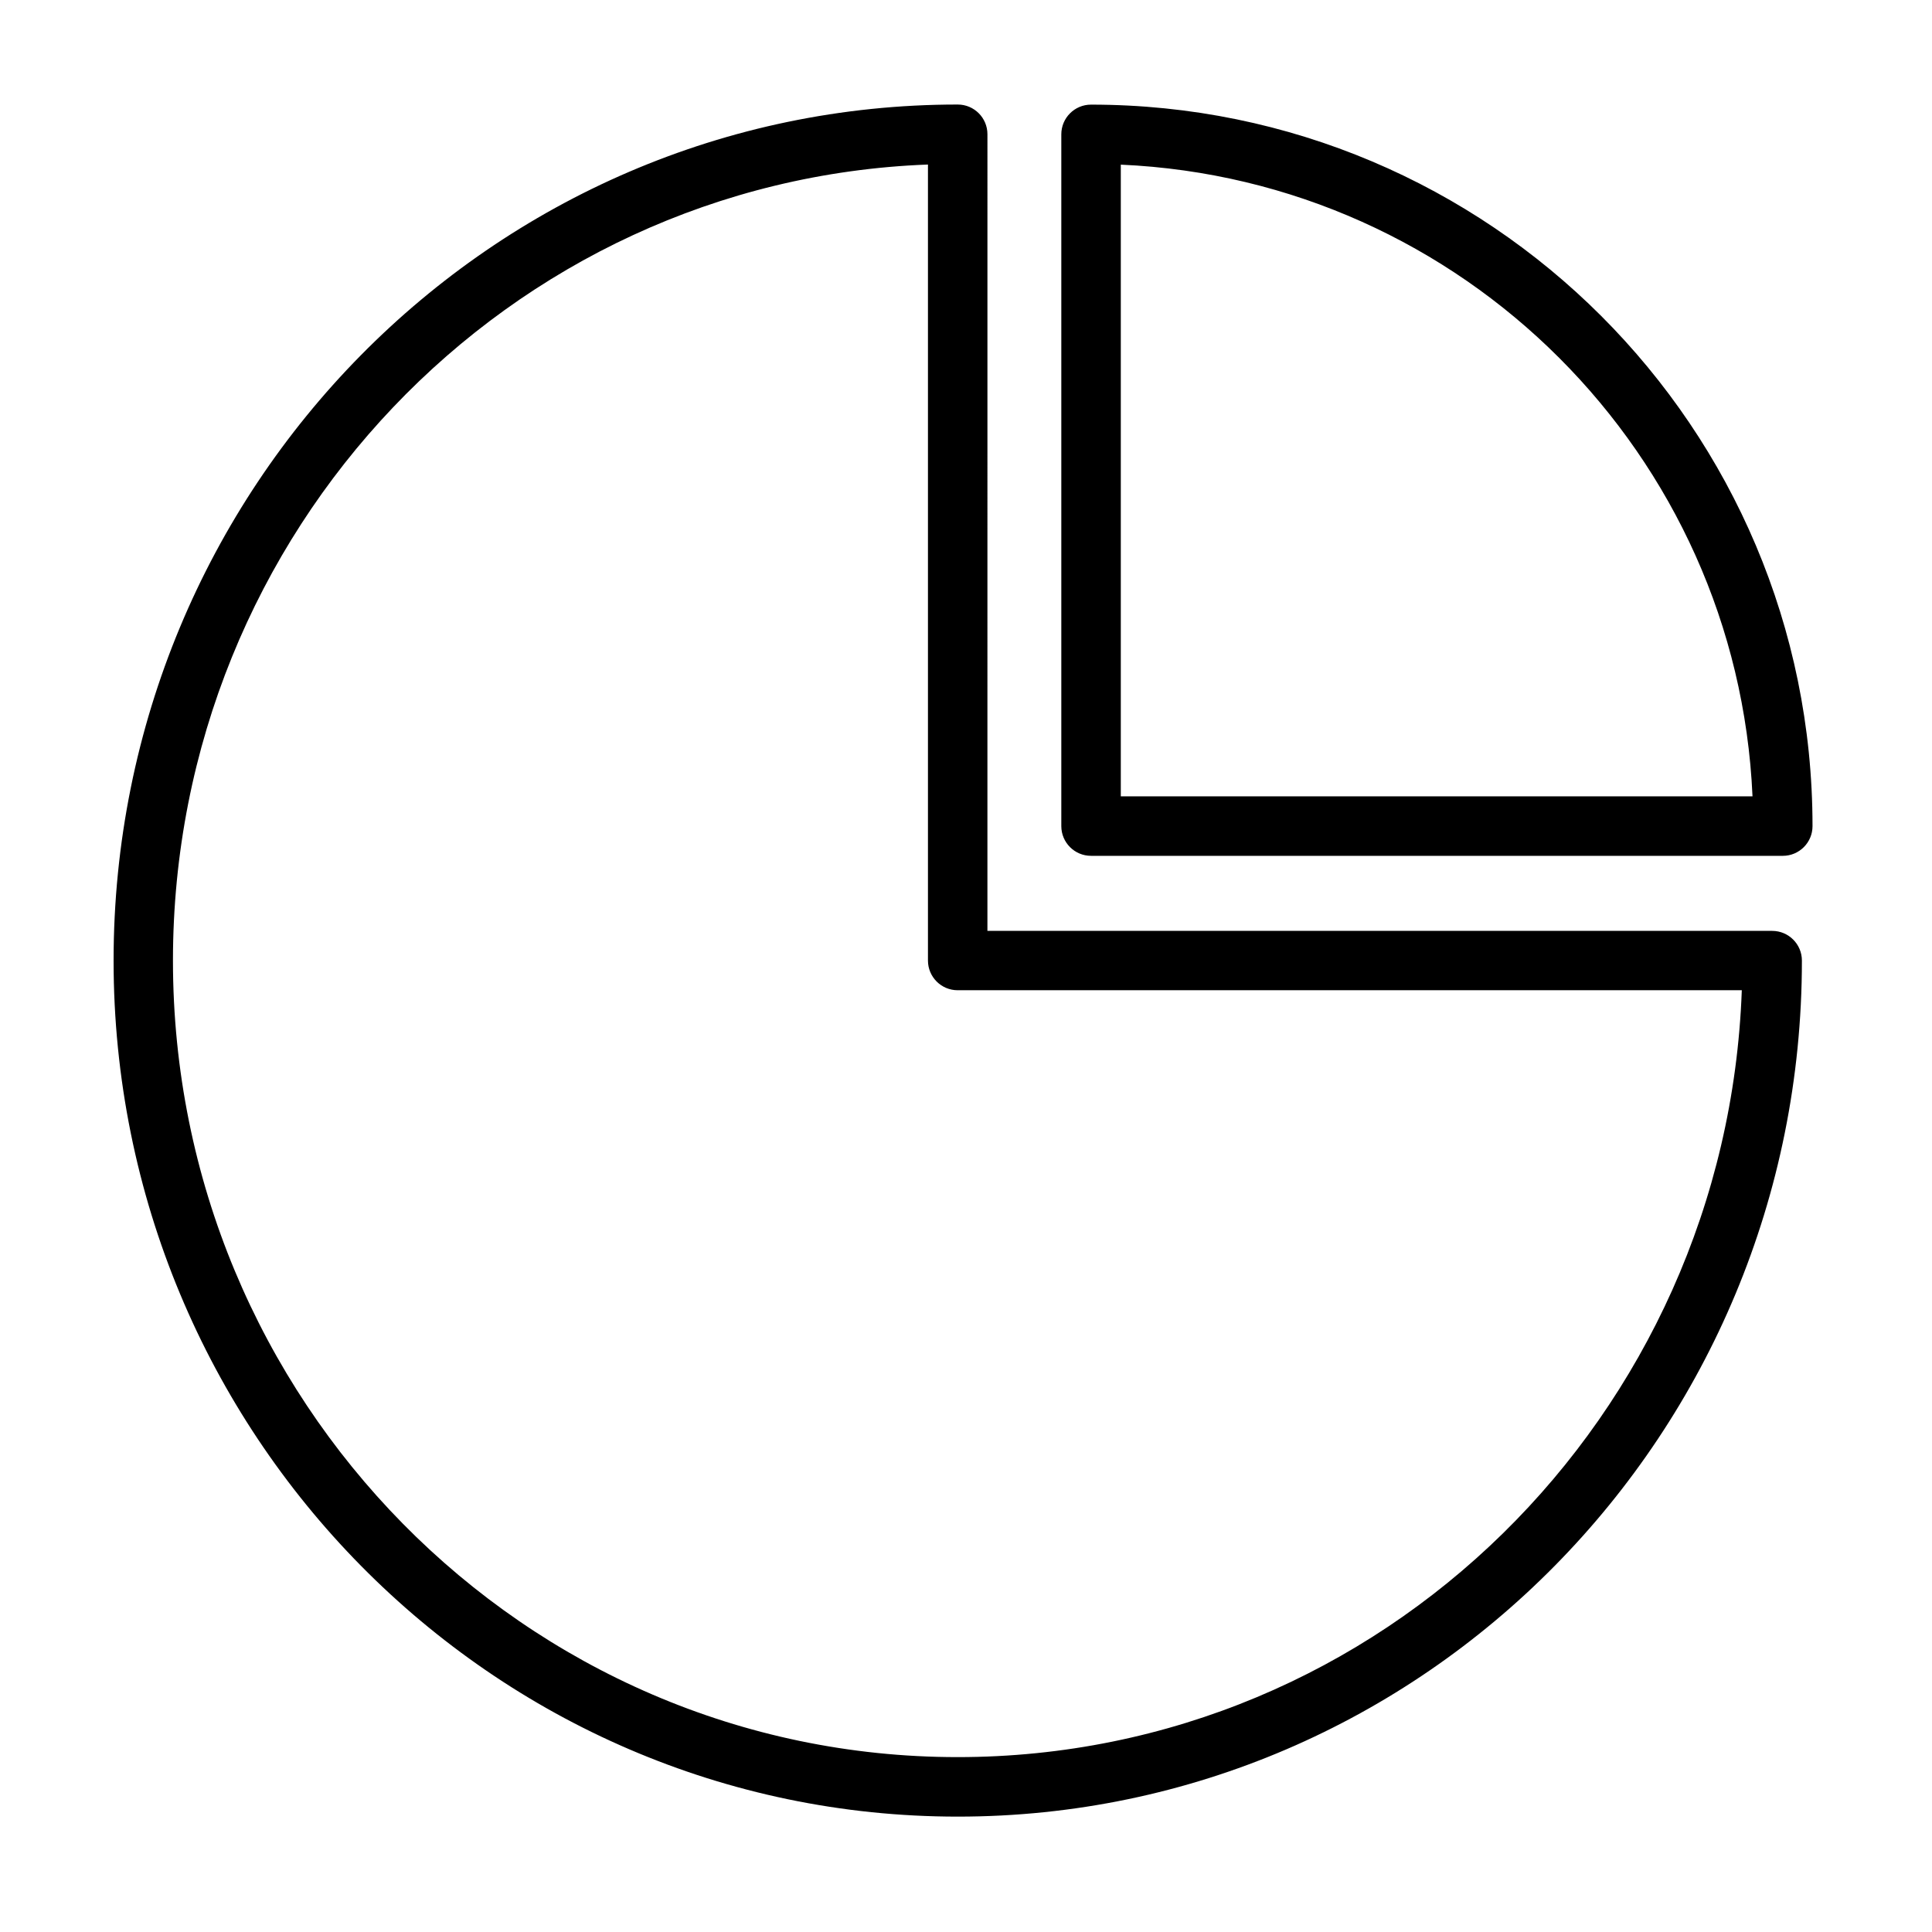 <?xml version="1.0" encoding="UTF-8"?>
<!-- Uploaded to: SVG Repo, www.svgrepo.com, Generator: SVG Repo Mixer Tools -->
<svg fill="#000000" width="800px" height="800px" version="1.1" viewBox="144 144 512 512" xmlns="http://www.w3.org/2000/svg">
 <path d="m405.68 179.57c0-4.344-3.527-7.867-7.867-7.867-123.53-0.004-223.71 101.55-223.71 226.86 0 125.23 100.26 226.86 223.71 226.86 123.53 0 223.71-101.53 223.71-226.86 0-4.344-3.527-7.867-7.867-7.867h-207.98zm-15.762 8.035v210.95c0 4.344 3.527 7.867 7.867 7.867h207.81c-4.078 112.93-95.531 203.23-207.81 203.23-114.82 0-207.95-94.621-207.95-211.1 0.004-113.88 88.863-206.75 200.09-210.95zm226.55 183.2c4.344 0 7.867-3.527 7.867-7.867 0-105.61-85.602-191.21-191.21-191.21-4.344 0-7.867 3.527-7.867 7.867v183.34c0 4.344 3.527 7.867 7.867 7.867zm-8.035-15.762h-167.41v-167.41c90.637 4.008 163.4 76.773 167.41 167.41z"/>
</svg>